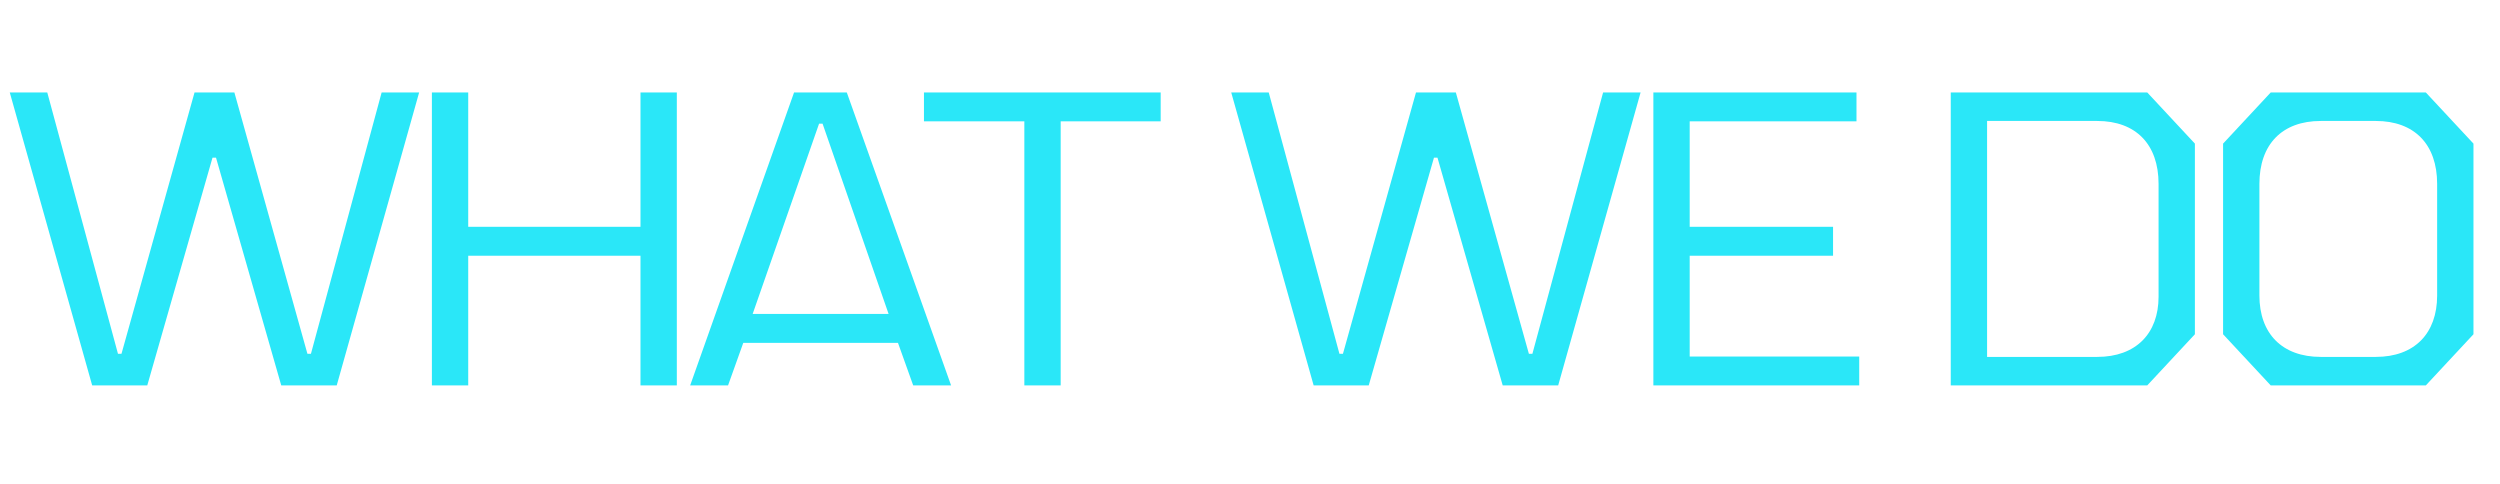 <svg fill="none" height="93" width="480" xmlns="http://www.w3.org/2000/svg"><path d="m17.7 74-15.825-56.25h7.2l13.575 50.175h.675l14.025-50.175h7.65l14.025 50.175h.675l13.575-50.175h7.2l-15.825 56.25h-10.65l-12.525-43.725h-.675l-12.525 43.725zm105.274 0v-24.9h-33.075v24.9h-6.975v-56.25h6.976v25.8h33.075v-25.8h6.975v56.25h-6.975zm9.536 0 19.95-56.25h10.125l20.025 56.25h-7.275l-2.925-8.175h-29.7l-2.925 8.175zm12-13.725h26.1l-12.675-36.525h-.675zm52.165 13.725v-50.7h-19.275v-5.55h45.45v5.55h-19.2v50.7zm55.546 0-15.825-56.25h7.2l13.575 50.175h.675l14.025-50.175h7.65l14.025 50.175h.675l13.575-50.175h7.2l-15.825 56.25h-10.65l-12.525-43.725h-.675l-12.525 43.725zm65.225 0v-56.25h39v5.55h-32.025v20.25h27.525v5.55h-27.525v19.35h32.55v5.55zm57.099 0v-56.25h37.725l9.15 9.825v36.6l-9.15 9.825zm28.125-5.475c7.425 0 11.775-4.5 11.775-11.55v-21.675c0-7.575-4.35-12.075-11.775-12.075h-21.15v45.3zm33.311 5.475-9.15-9.825v-36.6l9.15-9.825h29.775l9.15 9.825v36.6l-9.15 9.825zm20.175-5.475c7.425 0 11.775-4.5 11.775-11.775v-21.45c0-7.575-4.35-12.075-11.775-12.075h-10.575c-7.425 0-11.775 4.5-11.775 12.075v21.45c0 7.275 4.35 11.775 11.775 11.775z" fill="#2ae7f8"/></svg>